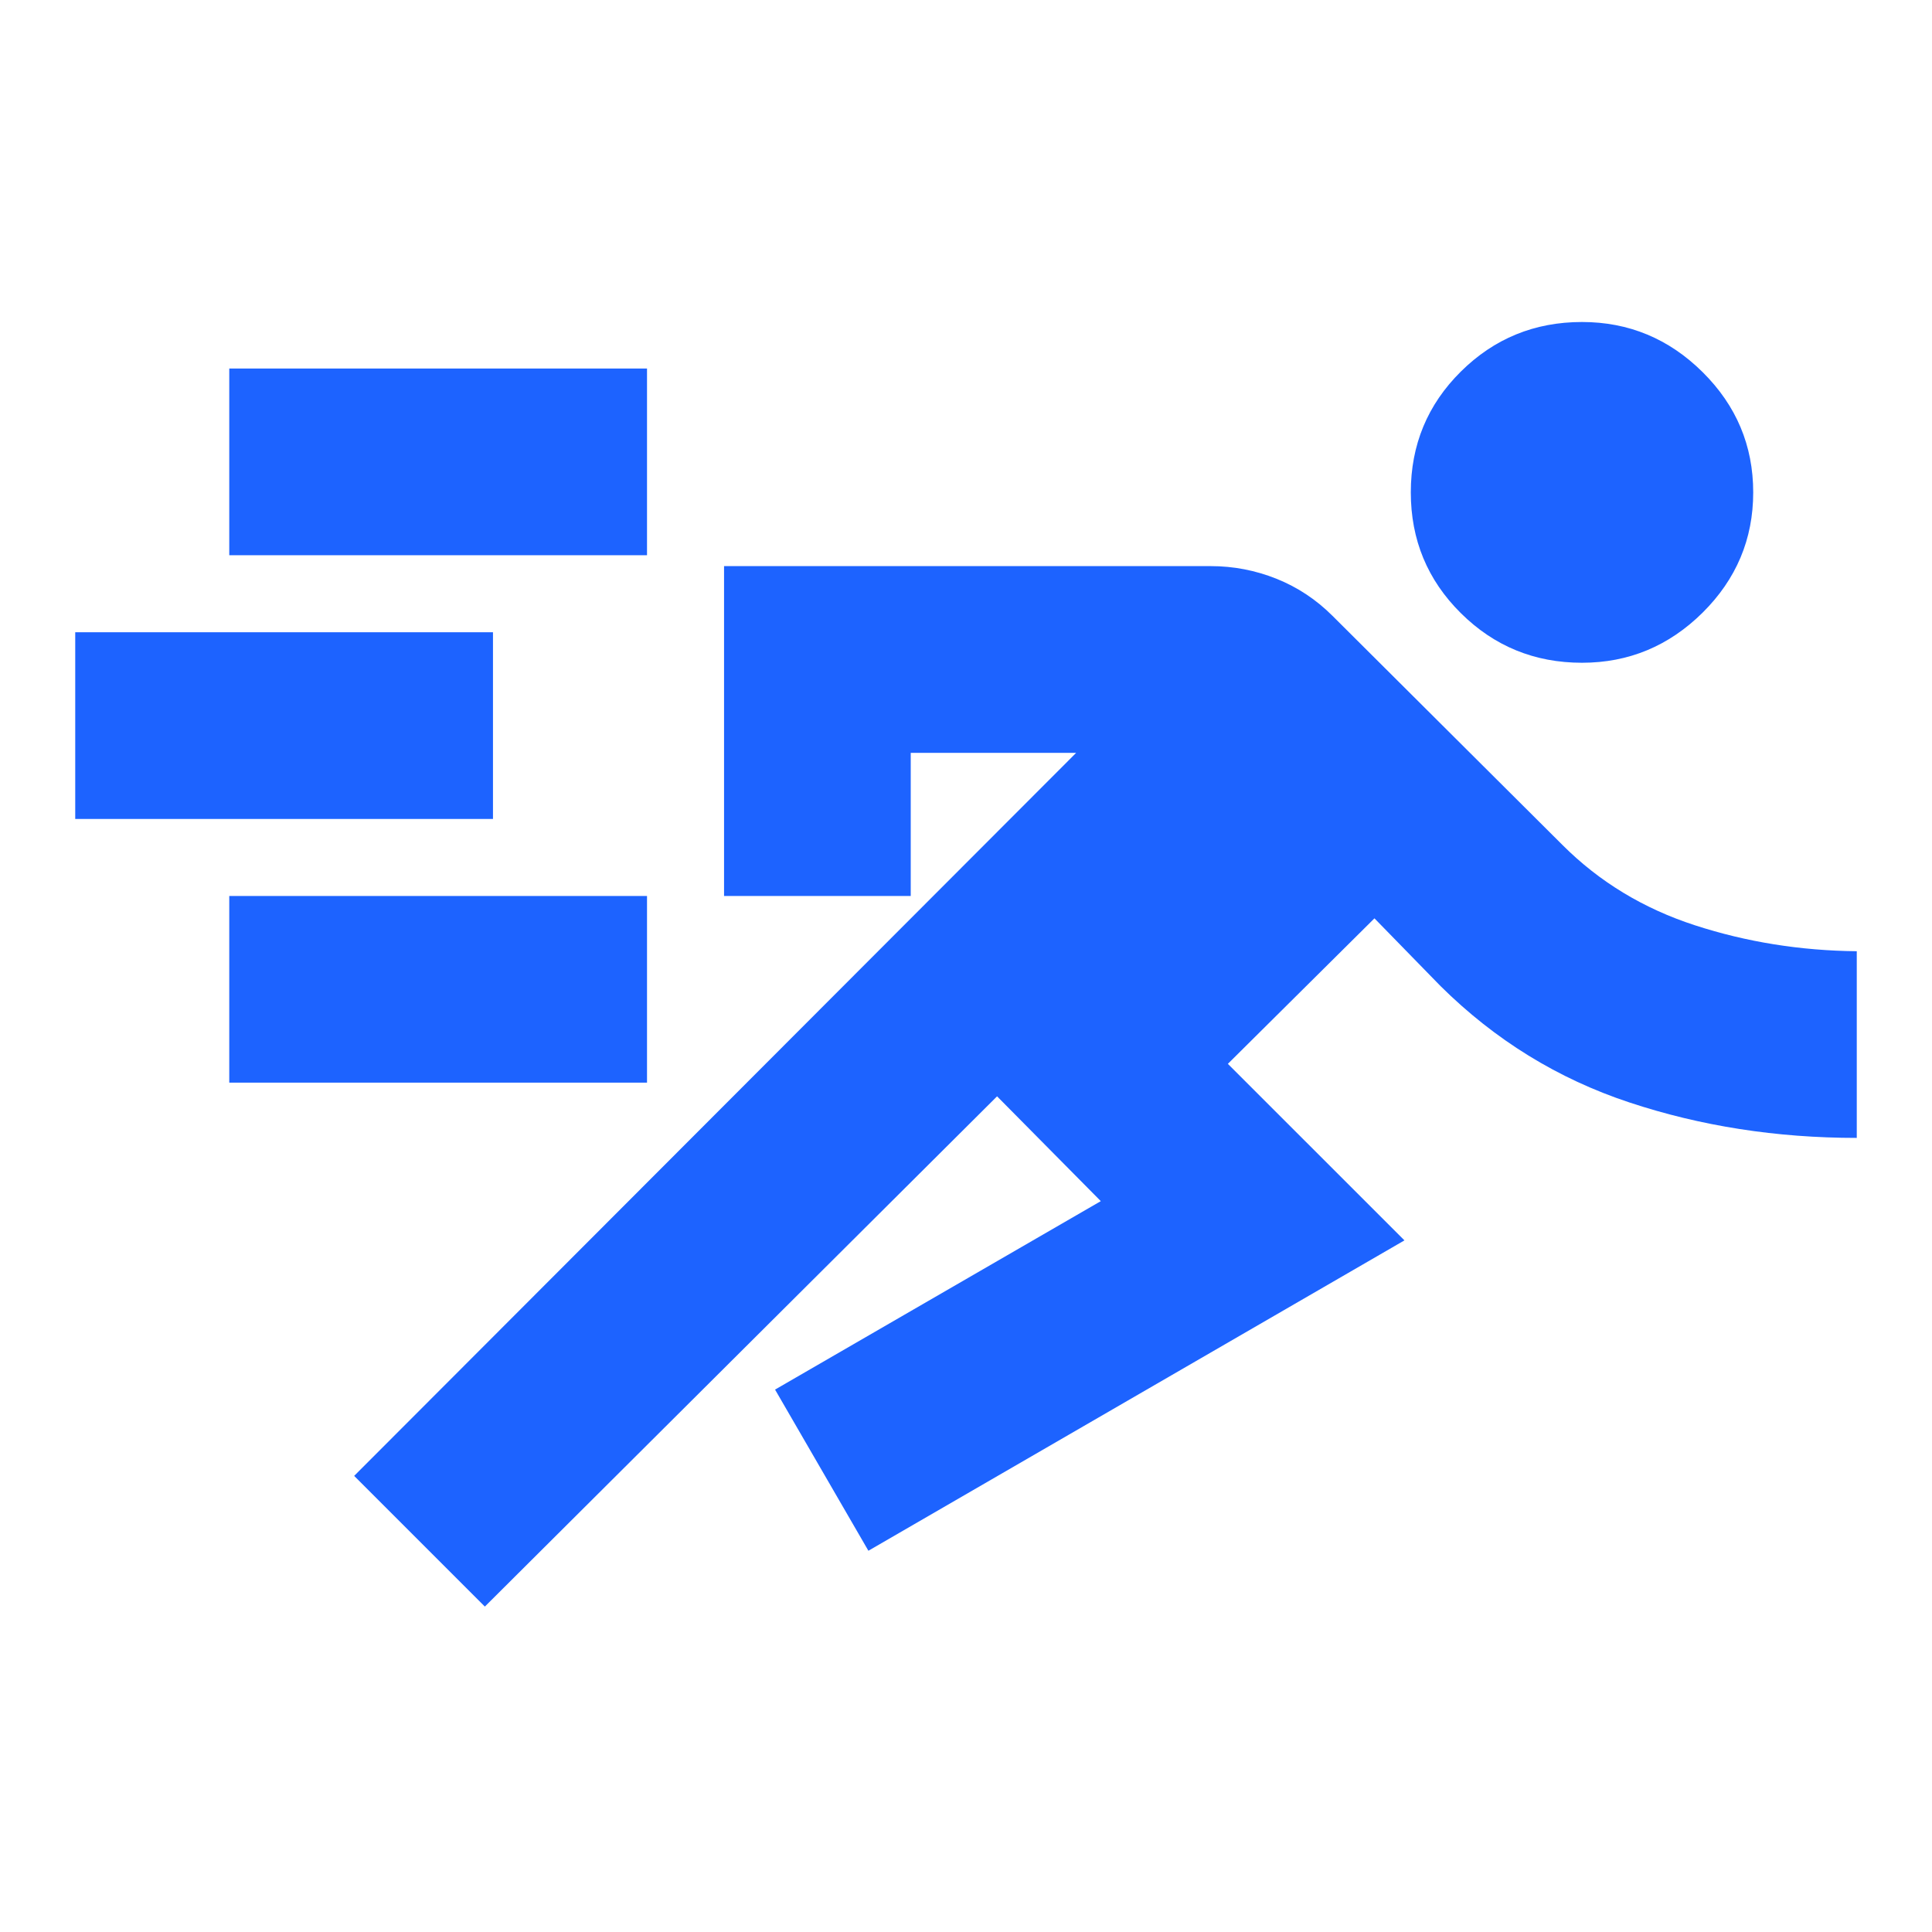 <svg width="48" height="48" viewBox="0 0 48 48" fill="none" xmlns="http://www.w3.org/2000/svg">
<path d="M12.046 39.915L8.799 36.668L26.737 18.704H22.627V22.261H17.989V14.065H30.082C30.646 14.065 31.19 14.17 31.714 14.379C32.237 14.589 32.701 14.896 33.106 15.301L38.82 20.994C39.735 21.909 40.833 22.574 42.112 22.989C43.392 23.405 44.732 23.619 46.131 23.633V28.271C44.135 28.271 42.251 27.977 40.479 27.389C38.706 26.802 37.143 25.839 35.791 24.5L34.148 22.816L30.506 26.431L34.893 30.817L21.575 38.528L19.256 34.524L27.349 29.842L24.772 27.238L12.046 39.915ZM5.696 26.898V22.261H16.075V26.898H5.696ZM1.869 20.347V15.708H12.248V20.347H1.869ZM39.304 16.466C38.126 16.466 37.122 16.055 36.294 15.233C35.465 14.411 35.051 13.411 35.051 12.233C35.051 11.054 35.465 10.054 36.294 9.232C37.122 8.411 38.126 8 39.304 8C40.465 8 41.464 8.415 42.302 9.246C43.139 10.077 43.558 11.072 43.558 12.233C43.558 13.393 43.139 14.389 42.302 15.22C41.464 16.05 40.465 16.466 39.304 16.466ZM5.696 13.795V9.156H16.075V13.795H5.696Z" fill="#1D63FF"/>
</svg>
